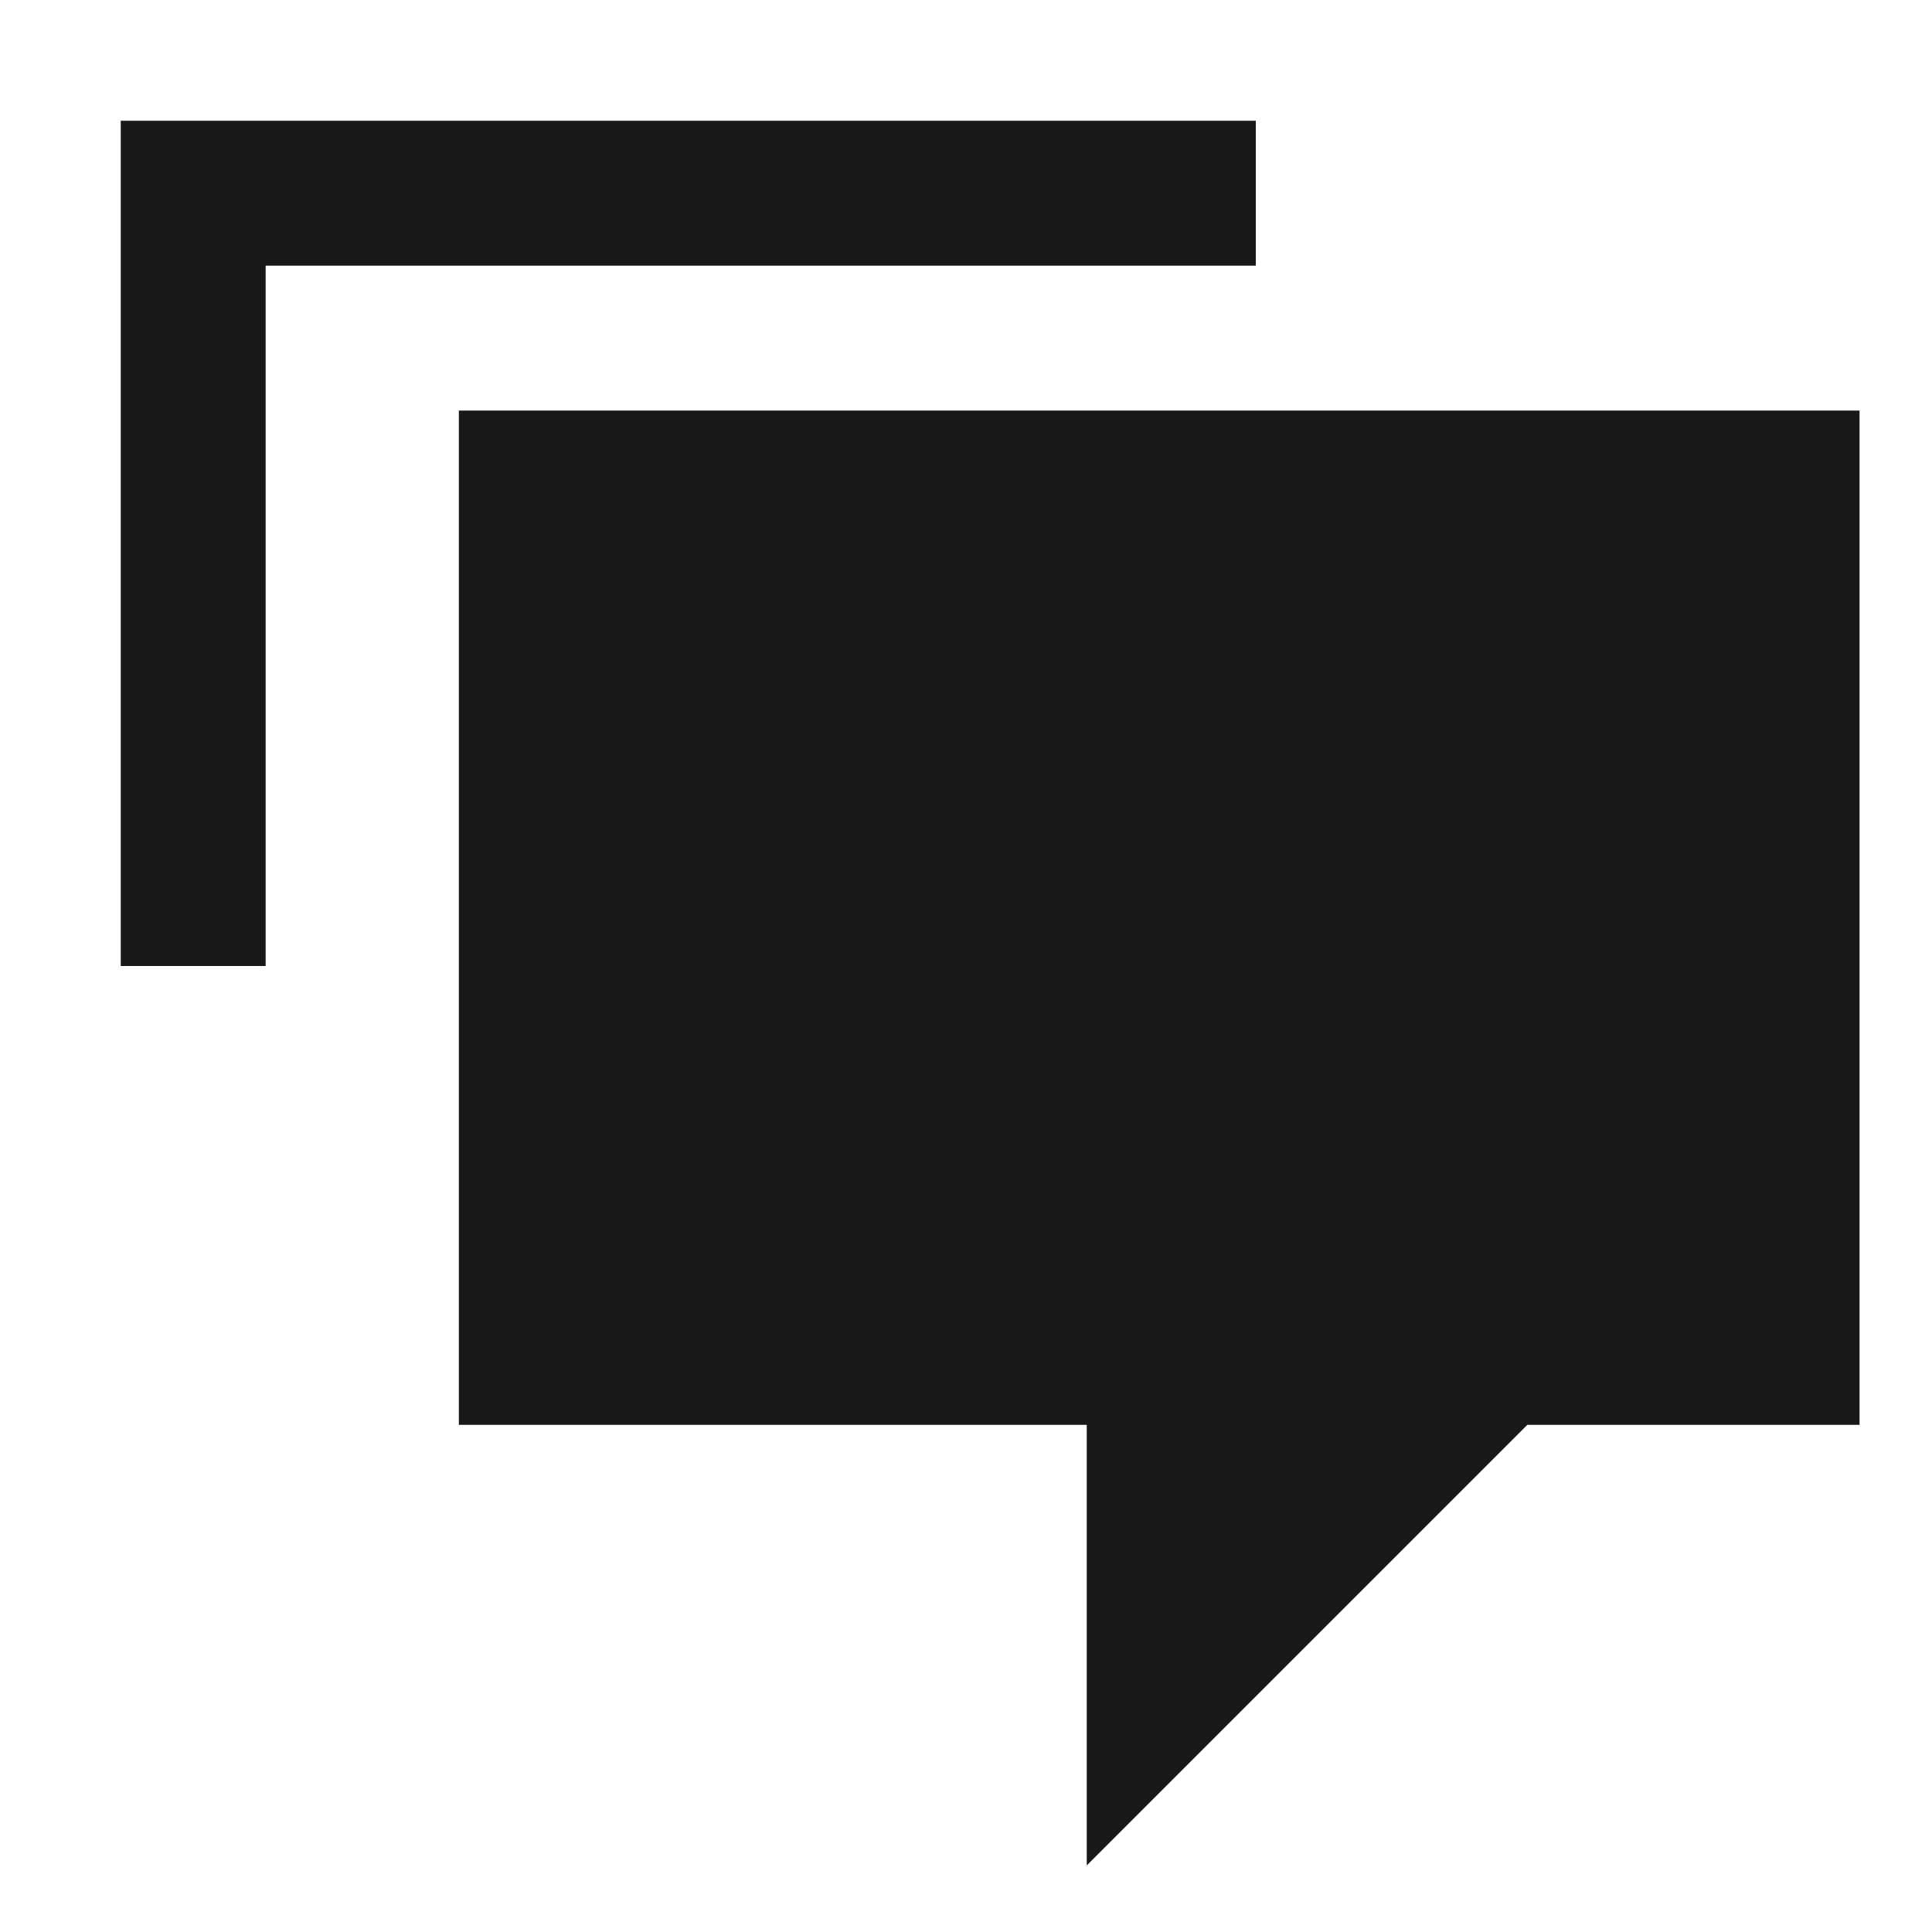 <svg width="20" height="20" viewBox="0 0 20 20" fill="none" xmlns="http://www.w3.org/2000/svg">
<path d="M13 1.25H1.25V10H2.75V2.75H13V1.25Z" fill="#181818"/>
<path d="M4.75 4.25H19.25V14.75H15.811L11.25 19.311V14.75H4.75V4.25Z" fill="#181818"/>
</svg>

